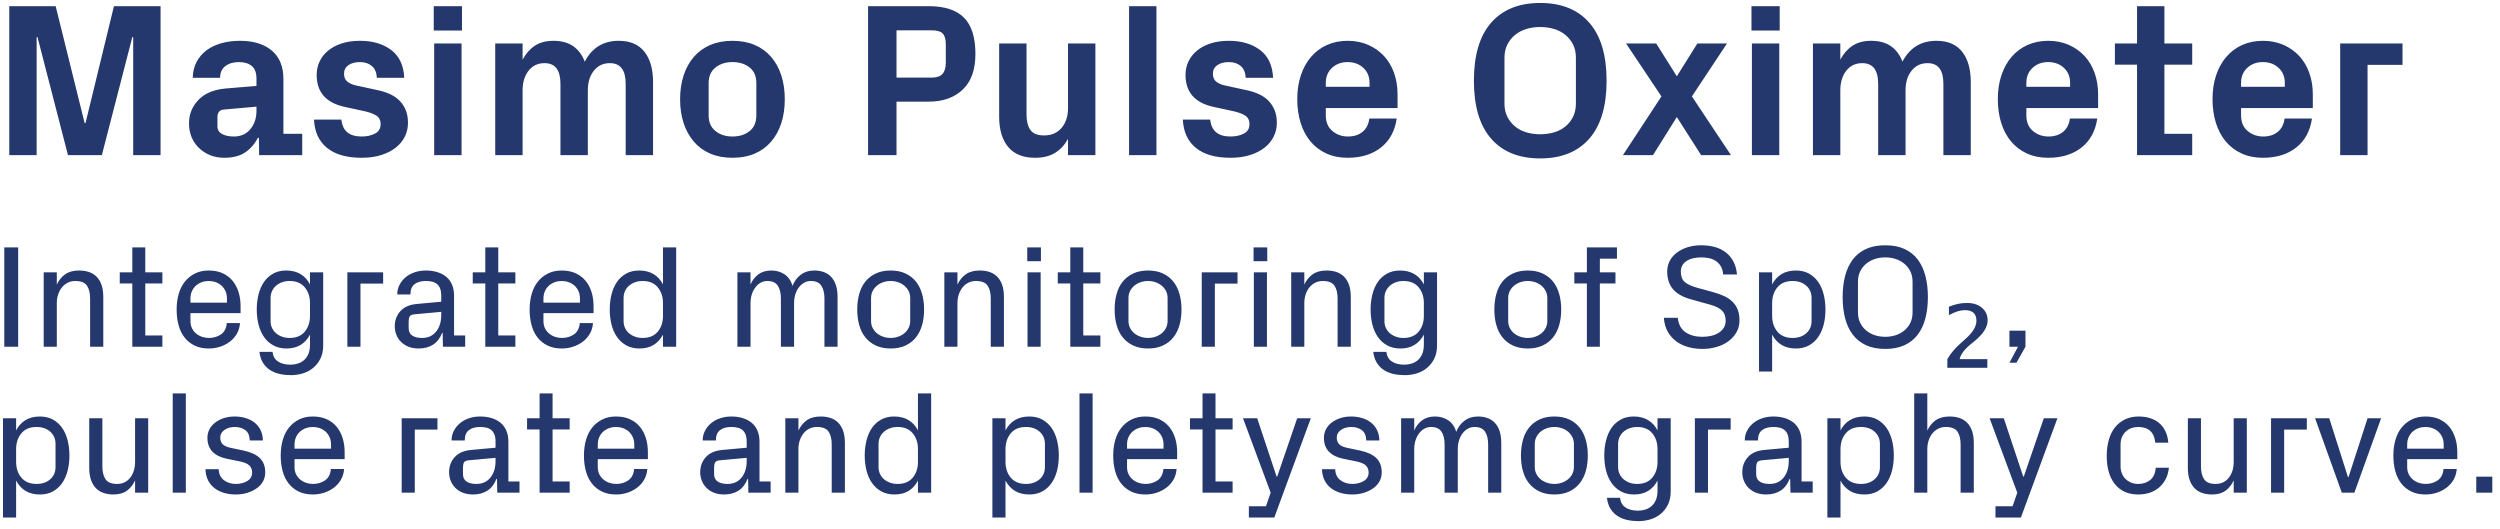 <?xml version="1.0" encoding="UTF-8"?>
<svg xmlns="http://www.w3.org/2000/svg" xmlns:xlink="http://www.w3.org/1999/xlink" width="274px" height="58px" viewBox="0 0 274 58" version="1.1">
  <!-- Generator: Sketch 60.1 (88133) - https://sketch.com -->
  <title>Group</title>
  <desc>Created with Sketch.</desc>
  <g id="Page-1" stroke="none" stroke-width="1" fill="none" fill-rule="evenodd">
    <g id="Desktop-HD-Copy-11" transform="translate(-7, -74)" fill="#25386E" fill-rule="nonzero">
      <g id="Group" transform="translate(7.328, 74.324)">
        <path d="M3.688,16.676 L3.688,3.738 L3.781,3.738 L7.121,16.676 L10.836,16.676 L14.176,3.738 L14.27,3.738 L14.27,16.676 L17.27,16.676 L17.27,0.352 L12.16,0.352 L9.043,13.172 L8.949,13.172 L5.773,0.352 L0.688,0.352 L0.688,16.676 L3.688,16.676 Z M24.254,16.969 C25.199,16.969 25.963,16.771 26.545,16.377 C27.127,15.982 27.594,15.449 27.945,14.777 L27.945,14.777 L28.051,14.777 L28.074,16.676 L32.797,16.676 L32.797,14.344 L30.734,14.344 L30.734,8.344 C30.734,6.969 30.309,5.926 29.457,5.215 C28.605,4.504 27.445,4.148 25.977,4.148 C25.242,4.148 24.562,4.236 23.938,4.412 C23.312,4.588 22.773,4.844 22.32,5.18 C21.867,5.516 21.504,5.936 21.23,6.439 C20.957,6.943 20.812,7.531 20.797,8.203 L20.797,8.203 L23.797,8.203 C23.797,7.641 23.988,7.213 24.371,6.92 C24.754,6.627 25.25,6.48 25.859,6.48 C26.453,6.48 26.922,6.623 27.266,6.908 C27.609,7.193 27.781,7.656 27.781,8.297 L27.781,8.297 L27.781,9.094 L24.395,9.375 C23.098,9.492 22.105,9.91 21.418,10.629 C20.73,11.348 20.387,12.203 20.387,13.195 C20.387,13.758 20.482,14.266 20.674,14.719 C20.865,15.172 21.137,15.566 21.488,15.902 C21.84,16.238 22.248,16.5 22.713,16.688 C23.178,16.875 23.691,16.969 24.254,16.969 Z M25.309,14.637 C24.777,14.637 24.344,14.545 24.008,14.361 C23.672,14.178 23.504,13.902 23.504,13.535 L23.504,13.535 L23.504,12.48 C23.512,11.996 23.738,11.73 24.184,11.684 L24.184,11.684 L27.781,11.367 L27.781,11.848 C27.781,12.621 27.561,13.279 27.119,13.822 C26.678,14.365 26.074,14.637 25.309,14.637 Z M39.301,16.969 C40.113,16.969 40.836,16.867 41.469,16.664 C42.102,16.461 42.633,16.188 43.062,15.844 C43.492,15.5 43.82,15.098 44.047,14.637 C44.273,14.176 44.387,13.68 44.387,13.148 C44.387,12.602 44.303,12.129 44.135,11.73 C43.967,11.332 43.738,10.988 43.449,10.699 C43.16,10.41 42.814,10.174 42.412,9.99 C42.01,9.807 41.586,9.668 41.141,9.574 L41.141,9.574 L38.715,9.047 C38.316,8.961 37.994,8.822 37.748,8.631 C37.502,8.439 37.379,8.145 37.379,7.746 C37.379,7.348 37.541,7.037 37.865,6.814 C38.189,6.592 38.609,6.48 39.125,6.48 C39.656,6.48 40.09,6.623 40.426,6.908 C40.762,7.193 40.945,7.625 40.977,8.203 L40.977,8.203 L43.977,8.203 C43.914,6.844 43.438,5.828 42.547,5.156 C41.656,4.484 40.516,4.148 39.125,4.148 C38.375,4.148 37.707,4.244 37.121,4.436 C36.535,4.627 36.039,4.891 35.633,5.227 C35.227,5.562 34.916,5.957 34.701,6.41 C34.486,6.863 34.379,7.355 34.379,7.887 C34.379,9.777 35.402,10.945 37.449,11.391 L37.449,11.391 L39.559,11.848 C40.105,11.965 40.547,12.123 40.883,12.322 C41.219,12.521 41.387,12.844 41.387,13.289 C41.387,13.758 41.184,14.1 40.777,14.314 C40.371,14.529 39.879,14.637 39.301,14.637 C37.949,14.637 37.211,14.02 37.086,12.785 L37.086,12.785 L34.086,12.785 C34.148,14.129 34.625,15.162 35.516,15.885 C36.406,16.607 37.668,16.969 39.301,16.969 Z M50.305,3.023 L50.305,0.352 L47.211,0.352 L47.211,3.023 L50.305,3.023 Z M50.258,16.676 L50.258,4.441 L47.258,4.441 L47.258,16.676 L50.258,16.676 Z M56.949,16.676 L56.949,9.598 C56.949,8.699 57.168,7.975 57.605,7.424 C58.043,6.873 58.621,6.598 59.34,6.598 L59.34,6.598 L59.363,6.598 C60.52,6.598 61.098,7.355 61.098,8.871 L61.098,8.871 L61.098,16.676 L64.098,16.676 L64.098,9.598 C64.098,8.699 64.318,7.975 64.76,7.424 C65.201,6.873 65.781,6.598 66.5,6.598 L66.5,6.598 L66.523,6.598 C67.672,6.598 68.246,7.355 68.246,8.871 L68.246,8.871 L68.246,16.676 L71.246,16.676 L71.246,8.66 C71.246,7.254 70.932,6.15 70.303,5.35 C69.674,4.549 68.734,4.148 67.484,4.148 C65.797,4.148 64.555,4.91 63.758,6.434 C63.484,5.699 63.064,5.135 62.498,4.74 C61.932,4.346 61.207,4.148 60.324,4.148 C59.512,4.148 58.834,4.328 58.291,4.688 C57.748,5.047 57.301,5.555 56.949,6.211 L56.949,6.211 L56.949,4.441 L53.949,4.441 L53.949,16.676 L56.949,16.676 Z M79.953,16.969 C80.867,16.969 81.68,16.816 82.391,16.512 C83.102,16.207 83.701,15.77 84.189,15.199 C84.678,14.629 85.049,13.953 85.303,13.172 C85.557,12.391 85.684,11.52 85.684,10.559 C85.684,9.598 85.557,8.725 85.303,7.939 C85.049,7.154 84.678,6.479 84.189,5.912 C83.701,5.346 83.102,4.91 82.391,4.605 C81.68,4.301 80.867,4.148 79.953,4.148 C79.039,4.148 78.227,4.301 77.516,4.605 C76.805,4.91 76.205,5.346 75.717,5.912 C75.229,6.479 74.855,7.154 74.598,7.939 C74.34,8.725 74.211,9.598 74.211,10.559 C74.211,11.52 74.34,12.391 74.598,13.172 C74.855,13.953 75.229,14.629 75.717,15.199 C76.205,15.77 76.805,16.207 77.516,16.512 C78.227,16.816 79.039,16.969 79.953,16.969 Z M79.953,14.637 C79.203,14.637 78.58,14.436 78.084,14.033 C77.588,13.631 77.34,13.062 77.34,12.328 L77.34,12.328 L77.34,8.777 C77.34,8.043 77.588,7.477 78.084,7.078 C78.58,6.68 79.203,6.48 79.953,6.48 C80.703,6.48 81.326,6.676 81.822,7.066 C82.318,7.457 82.566,8.027 82.566,8.777 L82.566,8.777 L82.566,12.328 C82.566,13.086 82.318,13.66 81.822,14.051 C81.326,14.441 80.703,14.637 79.953,14.637 Z M97.93,16.676 L97.93,10.816 L101.48,10.816 C103.02,10.816 104.254,10.377 105.184,9.498 C106.113,8.619 106.578,7.316 106.578,5.59 C106.578,3.777 106.16,2.451 105.324,1.611 C104.488,0.771 103.199,0.352 101.457,0.352 L101.457,0.352 L94.812,0.352 L94.812,16.676 L97.93,16.676 Z M101.797,8.18 L97.93,8.18 L97.93,3 L101.797,3 C102.375,3 102.775,3.119 102.998,3.357 C103.221,3.596 103.332,3.988 103.332,4.535 L103.332,4.535 L103.332,6.551 C103.332,7.09 103.213,7.496 102.975,7.77 C102.736,8.043 102.344,8.18 101.797,8.18 L101.797,8.18 Z M113.117,16.969 C113.984,16.969 114.711,16.791 115.297,16.436 C115.883,16.08 116.359,15.566 116.727,14.895 L116.727,14.895 L116.727,16.676 L119.727,16.676 L119.727,4.441 L116.727,4.441 L116.727,11.52 C116.727,12.41 116.492,13.133 116.023,13.688 C115.555,14.242 114.914,14.52 114.102,14.52 C113.383,14.52 112.883,14.318 112.602,13.916 C112.32,13.514 112.18,12.953 112.18,12.234 L112.18,12.234 L112.18,4.441 L109.18,4.441 L109.18,12.457 C109.18,13.879 109.508,14.986 110.164,15.779 C110.82,16.572 111.805,16.969 113.117,16.969 Z M126.418,16.676 L126.418,0.352 L123.418,0.352 L123.418,16.676 L126.418,16.676 Z M134.527,16.969 C135.34,16.969 136.062,16.867 136.695,16.664 C137.328,16.461 137.859,16.188 138.289,15.844 C138.719,15.5 139.047,15.098 139.273,14.637 C139.5,14.176 139.613,13.68 139.613,13.148 C139.613,12.602 139.529,12.129 139.361,11.73 C139.193,11.332 138.965,10.988 138.676,10.699 C138.387,10.41 138.041,10.174 137.639,9.99 C137.236,9.807 136.812,9.668 136.367,9.574 L136.367,9.574 L133.941,9.047 C133.543,8.961 133.221,8.822 132.975,8.631 C132.729,8.439 132.605,8.145 132.605,7.746 C132.605,7.348 132.768,7.037 133.092,6.814 C133.416,6.592 133.836,6.48 134.352,6.48 C134.883,6.48 135.316,6.623 135.652,6.908 C135.988,7.193 136.172,7.625 136.203,8.203 L136.203,8.203 L139.203,8.203 C139.141,6.844 138.664,5.828 137.773,5.156 C136.883,4.484 135.742,4.148 134.352,4.148 C133.602,4.148 132.934,4.244 132.348,4.436 C131.762,4.627 131.266,4.891 130.859,5.227 C130.453,5.562 130.143,5.957 129.928,6.41 C129.713,6.863 129.605,7.355 129.605,7.887 C129.605,9.777 130.629,10.945 132.676,11.391 L132.676,11.391 L134.785,11.848 C135.332,11.965 135.773,12.123 136.109,12.322 C136.445,12.521 136.613,12.844 136.613,13.289 C136.613,13.758 136.41,14.1 136.004,14.314 C135.598,14.529 135.105,14.637 134.527,14.637 C133.176,14.637 132.438,14.02 132.312,12.785 L132.312,12.785 L129.312,12.785 C129.375,14.129 129.852,15.162 130.742,15.885 C131.633,16.607 132.895,16.969 134.527,16.969 Z M147.371,16.969 C148.863,16.969 150.084,16.592 151.033,15.838 C151.982,15.084 152.555,14.027 152.75,12.668 L152.75,12.668 L149.75,12.668 C149.672,13.293 149.426,13.777 149.012,14.121 C148.598,14.465 148.062,14.637 147.406,14.637 C146.75,14.637 146.182,14.436 145.701,14.033 C145.221,13.631 144.98,13.062 144.98,12.328 L144.98,12.328 L144.98,11.52 L152.844,11.52 L152.844,10.008 C152.844,9.172 152.717,8.395 152.463,7.676 C152.209,6.957 151.842,6.338 151.361,5.818 C150.881,5.299 150.303,4.891 149.627,4.594 C148.951,4.297 148.199,4.148 147.371,4.148 C146.543,4.148 145.789,4.301 145.109,4.605 C144.43,4.91 143.85,5.342 143.369,5.9 C142.889,6.459 142.516,7.131 142.25,7.916 C141.984,8.701 141.852,9.574 141.852,10.535 C141.852,11.496 141.977,12.371 142.227,13.16 C142.477,13.949 142.838,14.625 143.311,15.188 C143.783,15.75 144.361,16.188 145.045,16.5 C145.729,16.812 146.504,16.969 147.371,16.969 Z M149.773,9.188 L144.98,9.188 L144.98,8.754 C144.98,8.082 145.207,7.535 145.66,7.113 C146.113,6.691 146.684,6.48 147.371,6.48 C148.066,6.48 148.641,6.691 149.094,7.113 C149.547,7.535 149.773,8.082 149.773,8.754 L149.773,8.754 L149.773,9.188 Z M168.477,17.039 C170.797,17.039 172.59,16.318 173.855,14.877 C175.121,13.436 175.754,11.316 175.754,8.52 C175.754,5.723 175.121,3.604 173.855,2.162 C172.59,0.721 170.797,0 168.477,0 C166.156,0 164.365,0.721 163.104,2.162 C161.842,3.604 161.211,5.723 161.211,8.52 C161.211,11.316 161.842,13.436 163.104,14.877 C164.365,16.318 166.156,17.039 168.477,17.039 Z M168.477,14.391 C167.93,14.391 167.422,14.32 166.953,14.18 C166.484,14.039 166.074,13.824 165.723,13.535 C165.371,13.246 165.09,12.895 164.879,12.48 C164.668,12.066 164.562,11.586 164.562,11.039 L164.562,11.039 L164.562,6 C164.562,5.453 164.668,4.973 164.879,4.559 C165.09,4.145 165.371,3.793 165.723,3.504 C166.074,3.215 166.484,2.998 166.953,2.854 C167.422,2.709 167.93,2.637 168.477,2.637 C169.023,2.637 169.533,2.709 170.006,2.854 C170.479,2.998 170.891,3.215 171.242,3.504 C171.594,3.793 171.873,4.145 172.08,4.559 C172.287,4.973 172.391,5.453 172.391,6 L172.391,6 L172.391,11.039 C172.391,11.578 172.287,12.057 172.08,12.475 C171.873,12.893 171.594,13.246 171.242,13.535 C170.891,13.824 170.479,14.039 170.006,14.18 C169.533,14.32 169.023,14.391 168.477,14.391 Z M180.84,16.676 L183.453,12.504 L186.113,16.676 L189.383,16.676 L185.105,10.242 L188.949,4.441 L185.703,4.441 L183.453,8.039 L181.191,4.441 L177.887,4.441 L181.766,10.242 L177.547,16.676 L180.84,16.676 Z M194.727,3.023 L194.727,0.352 L191.633,0.352 L191.633,3.023 L194.727,3.023 Z M194.68,16.676 L194.68,4.441 L191.68,4.441 L191.68,16.676 L194.68,16.676 Z M201.371,16.676 L201.371,9.598 C201.371,8.699 201.59,7.975 202.027,7.424 C202.465,6.873 203.043,6.598 203.762,6.598 L203.762,6.598 L203.785,6.598 C204.941,6.598 205.52,7.355 205.52,8.871 L205.52,8.871 L205.52,16.676 L208.52,16.676 L208.52,9.598 C208.52,8.699 208.74,7.975 209.182,7.424 C209.623,6.873 210.203,6.598 210.922,6.598 L210.922,6.598 L210.945,6.598 C212.094,6.598 212.668,7.355 212.668,8.871 L212.668,8.871 L212.668,16.676 L215.668,16.676 L215.668,8.66 C215.668,7.254 215.354,6.15 214.725,5.35 C214.096,4.549 213.156,4.148 211.906,4.148 C210.219,4.148 208.977,4.91 208.18,6.434 C207.906,5.699 207.486,5.135 206.92,4.74 C206.354,4.346 205.629,4.148 204.746,4.148 C203.934,4.148 203.256,4.328 202.713,4.688 C202.17,5.047 201.723,5.555 201.371,6.211 L201.371,6.211 L201.371,4.441 L198.371,4.441 L198.371,16.676 L201.371,16.676 Z M224.152,16.969 C225.645,16.969 226.865,16.592 227.814,15.838 C228.764,15.084 229.336,14.027 229.531,12.668 L229.531,12.668 L226.531,12.668 C226.453,13.293 226.207,13.777 225.793,14.121 C225.379,14.465 224.844,14.637 224.188,14.637 C223.531,14.637 222.963,14.436 222.482,14.033 C222.002,13.631 221.762,13.062 221.762,12.328 L221.762,12.328 L221.762,11.52 L229.625,11.52 L229.625,10.008 C229.625,9.172 229.498,8.395 229.244,7.676 C228.99,6.957 228.623,6.338 228.143,5.818 C227.662,5.299 227.084,4.891 226.408,4.594 C225.732,4.297 224.98,4.148 224.152,4.148 C223.324,4.148 222.57,4.301 221.891,4.605 C221.211,4.91 220.631,5.342 220.15,5.9 C219.67,6.459 219.297,7.131 219.031,7.916 C218.766,8.701 218.633,9.574 218.633,10.535 C218.633,11.496 218.758,12.371 219.008,13.16 C219.258,13.949 219.619,14.625 220.092,15.188 C220.564,15.75 221.143,16.188 221.826,16.5 C222.51,16.812 223.285,16.969 224.152,16.969 Z M226.555,9.188 L221.762,9.188 L221.762,8.754 C221.762,8.082 221.988,7.535 222.441,7.113 C222.895,6.691 223.465,6.48 224.152,6.48 C224.848,6.48 225.422,6.691 225.875,7.113 C226.328,7.535 226.555,8.082 226.555,8.754 L226.555,8.754 L226.555,9.188 Z M239.938,16.676 L239.938,14.344 L236.891,14.344 L236.891,6.762 L239.938,6.762 L239.938,4.441 L236.891,4.441 L236.891,0.352 L233.891,0.352 L233.891,4.441 L231.465,4.441 L231.465,6.762 L233.891,6.762 L233.891,16.676 L239.938,16.676 Z M247.684,16.969 C249.176,16.969 250.396,16.592 251.346,15.838 C252.295,15.084 252.867,14.027 253.062,12.668 L253.062,12.668 L250.062,12.668 C249.984,13.293 249.738,13.777 249.324,14.121 C248.91,14.465 248.375,14.637 247.719,14.637 C247.062,14.637 246.494,14.436 246.014,14.033 C245.533,13.631 245.293,13.062 245.293,12.328 L245.293,12.328 L245.293,11.52 L253.156,11.52 L253.156,10.008 C253.156,9.172 253.029,8.395 252.775,7.676 C252.521,6.957 252.154,6.338 251.674,5.818 C251.193,5.299 250.615,4.891 249.939,4.594 C249.264,4.297 248.512,4.148 247.684,4.148 C246.855,4.148 246.102,4.301 245.422,4.605 C244.742,4.91 244.162,5.342 243.682,5.9 C243.201,6.459 242.828,7.131 242.562,7.916 C242.297,8.701 242.164,9.574 242.164,10.535 C242.164,11.496 242.289,12.371 242.539,13.16 C242.789,13.949 243.15,14.625 243.623,15.188 C244.096,15.75 244.674,16.188 245.357,16.5 C246.041,16.812 246.816,16.969 247.684,16.969 Z M250.086,9.188 L245.293,9.188 L245.293,8.754 C245.293,8.082 245.52,7.535 245.973,7.113 C246.426,6.691 246.996,6.48 247.684,6.48 C248.379,6.48 248.953,6.691 249.406,7.113 C249.859,7.535 250.086,8.082 250.086,8.754 L250.086,8.754 L250.086,9.188 Z M259.156,16.676 L259.156,6.785 L262.988,6.785 L262.988,4.441 L256.156,4.441 L256.156,16.676 L259.156,16.676 Z" id="MasimoPulseOximeter"></path>
        <path d="M1.664,37.676 L1.664,26.793 L0.141,26.793 L0.141,37.676 L1.664,37.676 Z M5.898,37.676 L5.898,32.91 C5.898,32.556 5.949,32.229 6.051,31.93 C6.152,31.63 6.294,31.371 6.477,31.152 C6.659,30.934 6.872,30.766 7.117,30.648 C7.362,30.531 7.633,30.473 7.93,30.473 C8.549,30.473 8.974,30.643 9.203,30.984 C9.432,31.326 9.547,31.796 9.547,32.395 L9.547,32.395 L9.547,37.676 L10.992,37.676 L10.992,32.238 C10.992,31.712 10.927,31.266 10.797,30.898 C10.667,30.531 10.484,30.23 10.25,29.996 C10.016,29.762 9.737,29.591 9.414,29.484 C9.091,29.378 8.732,29.324 8.336,29.324 C7.716,29.324 7.211,29.461 6.82,29.734 C6.43,30.008 6.122,30.384 5.898,30.863 L5.898,30.863 L5.898,29.52 L4.461,29.52 L4.461,37.676 L5.898,37.676 Z M17.469,37.676 L17.469,36.441 L15.594,36.441 L15.594,30.746 L17.469,30.746 L17.469,29.52 L15.594,29.52 L15.594,26.793 L14.172,26.793 L14.172,29.52 L12.797,29.52 L12.797,30.746 L14.172,30.746 L14.172,37.676 L17.469,37.676 Z M22.547,37.871 C22.984,37.871 23.401,37.806 23.797,37.676 C24.193,37.546 24.548,37.361 24.863,37.121 C25.178,36.882 25.435,36.591 25.633,36.25 C25.831,35.909 25.945,35.52 25.977,35.082 L25.977,35.082 L24.531,35.082 C24.479,35.65 24.266,36.064 23.891,36.324 C23.516,36.585 23.073,36.715 22.562,36.715 C22.307,36.715 22.06,36.674 21.82,36.594 C21.581,36.513 21.365,36.393 21.172,36.234 C20.979,36.076 20.827,35.882 20.715,35.652 C20.603,35.423 20.547,35.16 20.547,34.863 L20.547,34.863 L20.547,33.996 L26.039,33.996 L26.039,33.23 C26.039,32.684 25.966,32.173 25.82,31.699 C25.674,31.225 25.458,30.812 25.172,30.461 C24.885,30.109 24.523,29.832 24.086,29.629 C23.648,29.426 23.135,29.324 22.547,29.324 C21.984,29.324 21.487,29.431 21.055,29.645 C20.622,29.858 20.254,30.151 19.949,30.523 C19.645,30.896 19.415,31.346 19.262,31.875 C19.108,32.404 19.031,32.978 19.031,33.598 C19.031,34.228 19.103,34.803 19.246,35.324 C19.389,35.845 19.608,36.293 19.902,36.668 C20.197,37.043 20.564,37.337 21.004,37.551 C21.444,37.764 21.958,37.871 22.547,37.871 Z M24.547,32.848 L20.547,32.848 L20.547,32.395 C20.547,32.098 20.6,31.829 20.707,31.59 C20.814,31.35 20.961,31.147 21.148,30.98 C21.336,30.814 21.549,30.688 21.789,30.602 C22.029,30.516 22.281,30.473 22.547,30.473 C22.812,30.473 23.066,30.516 23.309,30.602 C23.551,30.688 23.764,30.814 23.949,30.98 C24.134,31.147 24.28,31.35 24.387,31.59 C24.493,31.829 24.547,32.098 24.547,32.395 L24.547,32.395 L24.547,32.848 Z M31.57,40.793 C32.008,40.793 32.438,40.729 32.859,40.602 C33.281,40.474 33.658,40.275 33.988,40.004 C34.319,39.733 34.586,39.393 34.789,38.984 C34.992,38.576 35.094,38.087 35.094,37.52 L35.094,37.52 L35.094,29.52 L33.648,29.52 L33.648,30.848 C33.393,30.353 33.047,29.975 32.609,29.715 C32.172,29.454 31.648,29.324 31.039,29.324 C30.497,29.324 30.023,29.436 29.617,29.66 C29.211,29.884 28.875,30.188 28.609,30.57 C28.344,30.953 28.145,31.406 28.012,31.93 C27.879,32.453 27.812,33.009 27.812,33.598 C27.812,34.191 27.879,34.747 28.012,35.266 C28.145,35.784 28.346,36.236 28.617,36.621 C28.888,37.007 29.228,37.311 29.637,37.535 C30.046,37.759 30.526,37.871 31.078,37.871 C31.682,37.871 32.198,37.74 32.625,37.477 C33.052,37.214 33.393,36.837 33.648,36.348 L33.648,36.348 L33.648,37.449 C33.648,37.845 33.59,38.182 33.473,38.461 C33.355,38.74 33.198,38.966 33,39.141 C32.802,39.315 32.573,39.443 32.312,39.523 C32.052,39.604 31.784,39.645 31.508,39.645 C30.94,39.645 30.483,39.527 30.137,39.293 C29.79,39.059 29.591,38.707 29.539,38.238 L29.539,38.238 L28.102,38.238 C28.164,38.728 28.299,39.135 28.508,39.461 C28.716,39.786 28.978,40.048 29.293,40.246 C29.608,40.444 29.96,40.585 30.348,40.668 C30.736,40.751 31.143,40.793 31.57,40.793 Z M31.414,36.715 C31.112,36.715 30.836,36.669 30.586,36.578 C30.336,36.487 30.117,36.362 29.93,36.203 C29.742,36.044 29.595,35.85 29.488,35.621 C29.382,35.392 29.328,35.139 29.328,34.863 L29.328,34.863 L29.328,32.332 C29.328,32.056 29.382,31.803 29.488,31.574 C29.595,31.345 29.742,31.15 29.93,30.988 C30.117,30.827 30.337,30.701 30.59,30.609 C30.842,30.518 31.117,30.473 31.414,30.473 C32.138,30.473 32.691,30.703 33.074,31.164 C33.457,31.625 33.648,32.207 33.648,32.91 L33.648,32.91 L33.648,34.285 C33.648,34.988 33.457,35.569 33.074,36.027 C32.691,36.486 32.138,36.715 31.414,36.715 Z M39.18,37.676 L39.18,30.762 L41.664,30.762 L41.664,29.52 L37.742,29.52 L37.742,37.676 L39.18,37.676 Z M45.562,37.871 C46.172,37.871 46.695,37.732 47.133,37.453 C47.57,37.174 47.901,36.746 48.125,36.168 L48.125,36.168 L48.188,36.168 L48.219,37.676 L50.656,37.676 L50.656,36.441 L49.438,36.441 L49.438,32.105 C49.438,31.626 49.361,31.211 49.207,30.859 C49.053,30.508 48.837,30.22 48.559,29.996 C48.28,29.772 47.952,29.604 47.574,29.492 C47.197,29.38 46.789,29.324 46.352,29.324 C45.914,29.324 45.505,29.388 45.125,29.516 C44.745,29.643 44.414,29.824 44.133,30.059 C43.852,30.293 43.628,30.57 43.461,30.891 C43.294,31.211 43.211,31.564 43.211,31.949 L43.211,31.949 L44.656,31.949 C44.656,31.423 44.809,31.046 45.113,30.816 C45.418,30.587 45.826,30.473 46.336,30.473 C46.591,30.473 46.823,30.497 47.031,30.547 C47.24,30.596 47.418,30.682 47.566,30.805 C47.715,30.927 47.829,31.092 47.91,31.301 C47.991,31.509 48.031,31.772 48.031,32.09 L48.031,32.09 L48.031,32.746 L45.375,32.988 C44.562,33.061 43.953,33.327 43.547,33.785 C43.141,34.243 42.938,34.793 42.938,35.434 C42.938,35.757 42.996,36.066 43.113,36.363 C43.23,36.66 43.396,36.915 43.609,37.129 C43.849,37.374 44.133,37.559 44.461,37.684 C44.789,37.809 45.156,37.871 45.562,37.871 Z M45.93,36.715 C45.471,36.715 45.112,36.628 44.852,36.453 C44.591,36.279 44.461,36.004 44.461,35.629 L44.461,35.629 L44.461,34.91 C44.461,34.676 44.499,34.491 44.574,34.355 C44.65,34.22 44.836,34.142 45.133,34.121 L45.133,34.121 L48.031,33.855 L48.031,34.223 C48.031,34.957 47.844,35.556 47.469,36.02 C47.094,36.483 46.581,36.715 45.93,36.715 Z M56.156,37.676 L56.156,36.441 L54.281,36.441 L54.281,30.746 L56.156,30.746 L56.156,29.52 L54.281,29.52 L54.281,26.793 L52.859,26.793 L52.859,29.52 L51.484,29.52 L51.484,30.746 L52.859,30.746 L52.859,37.676 L56.156,37.676 Z M61.234,37.871 C61.672,37.871 62.089,37.806 62.484,37.676 C62.88,37.546 63.236,37.361 63.551,37.121 C63.866,36.882 64.122,36.591 64.32,36.25 C64.518,35.909 64.633,35.52 64.664,35.082 L64.664,35.082 L63.219,35.082 C63.167,35.65 62.953,36.064 62.578,36.324 C62.203,36.585 61.76,36.715 61.25,36.715 C60.995,36.715 60.747,36.674 60.508,36.594 C60.268,36.513 60.052,36.393 59.859,36.234 C59.667,36.076 59.514,35.882 59.402,35.652 C59.29,35.423 59.234,35.16 59.234,34.863 L59.234,34.863 L59.234,33.996 L64.727,33.996 L64.727,33.23 C64.727,32.684 64.654,32.173 64.508,31.699 C64.362,31.225 64.146,30.812 63.859,30.461 C63.573,30.109 63.211,29.832 62.773,29.629 C62.336,29.426 61.823,29.324 61.234,29.324 C60.672,29.324 60.174,29.431 59.742,29.645 C59.31,29.858 58.941,30.151 58.637,30.523 C58.332,30.896 58.103,31.346 57.949,31.875 C57.796,32.404 57.719,32.978 57.719,33.598 C57.719,34.228 57.79,34.803 57.934,35.324 C58.077,35.845 58.296,36.293 58.59,36.668 C58.884,37.043 59.251,37.337 59.691,37.551 C60.132,37.764 60.646,37.871 61.234,37.871 Z M63.234,32.848 L59.234,32.848 L59.234,32.395 C59.234,32.098 59.288,31.829 59.395,31.59 C59.501,31.35 59.648,31.147 59.836,30.98 C60.023,30.814 60.237,30.688 60.477,30.602 C60.716,30.516 60.969,30.473 61.234,30.473 C61.5,30.473 61.754,30.516 61.996,30.602 C62.238,30.688 62.452,30.814 62.637,30.98 C62.822,31.147 62.967,31.35 63.074,31.59 C63.181,31.829 63.234,32.098 63.234,32.395 L63.234,32.395 L63.234,32.848 Z M69.766,37.871 C70.37,37.871 70.885,37.74 71.312,37.477 C71.74,37.214 72.081,36.837 72.336,36.348 L72.336,36.348 L72.336,37.676 L73.781,37.676 L73.781,26.793 L72.336,26.793 L72.336,30.848 C72.081,30.353 71.734,29.975 71.297,29.715 C70.859,29.454 70.336,29.324 69.727,29.324 C69.185,29.324 68.711,29.436 68.305,29.66 C67.898,29.884 67.562,30.188 67.297,30.57 C67.031,30.953 66.832,31.406 66.699,31.93 C66.566,32.453 66.5,33.009 66.5,33.598 C66.5,34.191 66.566,34.747 66.699,35.266 C66.832,35.784 67.034,36.236 67.305,36.621 C67.576,37.007 67.915,37.311 68.324,37.535 C68.733,37.759 69.214,37.871 69.766,37.871 Z M70.102,36.715 C69.799,36.715 69.523,36.669 69.273,36.578 C69.023,36.487 68.805,36.362 68.617,36.203 C68.43,36.044 68.283,35.85 68.176,35.621 C68.069,35.392 68.016,35.139 68.016,34.863 L68.016,34.863 L68.016,32.332 C68.016,32.056 68.069,31.803 68.176,31.574 C68.283,31.345 68.43,31.15 68.617,30.988 C68.805,30.827 69.025,30.701 69.277,30.609 C69.53,30.518 69.805,30.473 70.102,30.473 C70.826,30.473 71.379,30.703 71.762,31.164 C72.145,31.625 72.336,32.207 72.336,32.91 L72.336,32.91 L72.336,34.285 C72.336,34.988 72.145,35.569 71.762,36.027 C71.379,36.486 70.826,36.715 70.102,36.715 Z M81.93,37.676 L81.93,32.91 C81.93,32.556 81.978,32.229 82.074,31.93 C82.171,31.63 82.305,31.371 82.477,31.152 C82.648,30.934 82.844,30.766 83.062,30.648 C83.281,30.531 83.518,30.473 83.773,30.473 C84.305,30.473 84.685,30.643 84.914,30.984 C85.143,31.326 85.258,31.796 85.258,32.395 L85.258,32.395 L85.258,37.676 L86.703,37.676 L86.703,32.91 C86.703,32.556 86.75,32.229 86.844,31.93 C86.938,31.63 87.07,31.371 87.242,31.152 C87.414,30.934 87.609,30.766 87.828,30.648 C88.047,30.531 88.284,30.473 88.539,30.473 C89.076,30.473 89.458,30.643 89.688,30.984 C89.917,31.326 90.031,31.796 90.031,32.395 L90.031,32.395 L90.031,37.676 L91.469,37.676 L91.469,32.238 C91.469,31.712 91.405,31.266 91.277,30.898 C91.15,30.531 90.971,30.23 90.742,29.996 C90.513,29.762 90.243,29.591 89.934,29.484 C89.624,29.378 89.292,29.324 88.938,29.324 C88.333,29.324 87.826,29.484 87.414,29.805 C87.003,30.125 86.711,30.525 86.539,31.004 C86.357,30.426 86.057,30.001 85.641,29.73 C85.224,29.46 84.745,29.324 84.203,29.324 C83.63,29.324 83.154,29.469 82.773,29.758 C82.393,30.047 82.112,30.415 81.93,30.863 L81.93,30.863 L81.93,29.52 L80.492,29.52 L80.492,37.676 L81.93,37.676 Z M97.289,37.871 C97.904,37.871 98.441,37.764 98.902,37.551 C99.363,37.337 99.745,37.043 100.047,36.668 C100.349,36.293 100.576,35.845 100.727,35.324 C100.878,34.803 100.953,34.228 100.953,33.598 C100.953,32.978 100.878,32.404 100.727,31.875 C100.576,31.346 100.349,30.896 100.047,30.523 C99.745,30.151 99.365,29.858 98.906,29.645 C98.448,29.431 97.909,29.324 97.289,29.324 C96.669,29.324 96.13,29.431 95.672,29.645 C95.214,29.858 94.832,30.151 94.527,30.523 C94.223,30.896 93.996,31.346 93.848,31.875 C93.699,32.404 93.625,32.978 93.625,33.598 C93.625,34.228 93.699,34.803 93.848,35.324 C93.996,35.845 94.223,36.293 94.527,36.668 C94.832,37.043 95.214,37.337 95.672,37.551 C96.13,37.764 96.669,37.871 97.289,37.871 Z M97.289,36.715 C96.997,36.715 96.721,36.669 96.461,36.578 C96.201,36.487 95.974,36.362 95.781,36.203 C95.589,36.044 95.434,35.85 95.316,35.621 C95.199,35.392 95.141,35.139 95.141,34.863 L95.141,34.863 L95.141,32.332 C95.141,32.056 95.199,31.803 95.316,31.574 C95.434,31.345 95.589,31.15 95.781,30.988 C95.974,30.827 96.202,30.701 96.465,30.609 C96.728,30.518 97.003,30.473 97.289,30.473 C97.576,30.473 97.849,30.518 98.109,30.609 C98.37,30.701 98.596,30.827 98.789,30.988 C98.982,31.15 99.137,31.345 99.254,31.574 C99.371,31.803 99.43,32.056 99.43,32.332 L99.43,32.332 L99.43,34.863 C99.43,35.139 99.371,35.392 99.254,35.621 C99.137,35.85 98.982,36.044 98.789,36.203 C98.596,36.362 98.37,36.487 98.109,36.578 C97.849,36.669 97.576,36.715 97.289,36.715 Z M104.609,37.676 L104.609,32.91 C104.609,32.556 104.66,32.229 104.762,31.93 C104.863,31.63 105.005,31.371 105.188,31.152 C105.37,30.934 105.583,30.766 105.828,30.648 C106.073,30.531 106.344,30.473 106.641,30.473 C107.26,30.473 107.685,30.643 107.914,30.984 C108.143,31.326 108.258,31.796 108.258,32.395 L108.258,32.395 L108.258,37.676 L109.703,37.676 L109.703,32.238 C109.703,31.712 109.638,31.266 109.508,30.898 C109.378,30.531 109.195,30.23 108.961,29.996 C108.727,29.762 108.448,29.591 108.125,29.484 C107.802,29.378 107.443,29.324 107.047,29.324 C106.427,29.324 105.922,29.461 105.531,29.734 C105.141,30.008 104.833,30.384 104.609,30.863 L104.609,30.863 L104.609,29.52 L103.172,29.52 L103.172,37.676 L104.609,37.676 Z M113.758,28.301 L113.758,26.793 L112.258,26.793 L112.258,28.301 L113.758,28.301 Z M113.727,37.676 L113.727,29.52 L112.289,29.52 L112.289,37.676 L113.727,37.676 Z M120.273,37.676 L120.273,36.441 L118.398,36.441 L118.398,30.746 L120.273,30.746 L120.273,29.52 L118.398,29.52 L118.398,26.793 L116.977,26.793 L116.977,29.52 L115.602,29.52 L115.602,30.746 L116.977,30.746 L116.977,37.676 L120.273,37.676 Z M125.5,37.871 C126.115,37.871 126.652,37.764 127.113,37.551 C127.574,37.337 127.956,37.043 128.258,36.668 C128.56,36.293 128.786,35.845 128.938,35.324 C129.089,34.803 129.164,34.228 129.164,33.598 C129.164,32.978 129.089,32.404 128.938,31.875 C128.786,31.346 128.56,30.896 128.258,30.523 C127.956,30.151 127.576,29.858 127.117,29.645 C126.659,29.431 126.12,29.324 125.5,29.324 C124.88,29.324 124.341,29.431 123.883,29.645 C123.424,29.858 123.043,30.151 122.738,30.523 C122.434,30.896 122.207,31.346 122.059,31.875 C121.91,32.404 121.836,32.978 121.836,33.598 C121.836,34.228 121.91,34.803 122.059,35.324 C122.207,35.845 122.434,36.293 122.738,36.668 C123.043,37.043 123.424,37.337 123.883,37.551 C124.341,37.764 124.88,37.871 125.5,37.871 Z M125.5,36.715 C125.208,36.715 124.932,36.669 124.672,36.578 C124.411,36.487 124.185,36.362 123.992,36.203 C123.799,36.044 123.645,35.85 123.527,35.621 C123.41,35.392 123.352,35.139 123.352,34.863 L123.352,34.863 L123.352,32.332 C123.352,32.056 123.41,31.803 123.527,31.574 C123.645,31.345 123.799,31.15 123.992,30.988 C124.185,30.827 124.413,30.701 124.676,30.609 C124.939,30.518 125.214,30.473 125.5,30.473 C125.786,30.473 126.06,30.518 126.32,30.609 C126.581,30.701 126.807,30.827 127,30.988 C127.193,31.15 127.348,31.345 127.465,31.574 C127.582,31.803 127.641,32.056 127.641,32.332 L127.641,32.332 L127.641,34.863 C127.641,35.139 127.582,35.392 127.465,35.621 C127.348,35.85 127.193,36.044 127,36.203 C126.807,36.362 126.581,36.487 126.32,36.578 C126.06,36.669 125.786,36.715 125.5,36.715 Z M132.82,37.676 L132.82,30.762 L135.305,30.762 L135.305,29.52 L131.383,29.52 L131.383,37.676 L132.82,37.676 Z M138.562,28.301 L138.562,26.793 L137.062,26.793 L137.062,28.301 L138.562,28.301 Z M138.531,37.676 L138.531,29.52 L137.094,29.52 L137.094,37.676 L138.531,37.676 Z M142.625,37.676 L142.625,32.91 C142.625,32.556 142.676,32.229 142.777,31.93 C142.879,31.63 143.021,31.371 143.203,31.152 C143.385,30.934 143.599,30.766 143.844,30.648 C144.089,30.531 144.359,30.473 144.656,30.473 C145.276,30.473 145.701,30.643 145.93,30.984 C146.159,31.326 146.273,31.796 146.273,32.395 L146.273,32.395 L146.273,37.676 L147.719,37.676 L147.719,32.238 C147.719,31.712 147.654,31.266 147.523,30.898 C147.393,30.531 147.211,30.23 146.977,29.996 C146.742,29.762 146.464,29.591 146.141,29.484 C145.818,29.378 145.458,29.324 145.062,29.324 C144.443,29.324 143.938,29.461 143.547,29.734 C143.156,30.008 142.849,30.384 142.625,30.863 L142.625,30.863 L142.625,29.52 L141.188,29.52 L141.188,37.676 L142.625,37.676 Z M153.648,40.793 C154.086,40.793 154.516,40.729 154.938,40.602 C155.359,40.474 155.736,40.275 156.066,40.004 C156.397,39.733 156.664,39.393 156.867,38.984 C157.07,38.576 157.172,38.087 157.172,37.52 L157.172,37.52 L157.172,29.52 L155.727,29.52 L155.727,30.848 C155.471,30.353 155.125,29.975 154.688,29.715 C154.25,29.454 153.727,29.324 153.117,29.324 C152.576,29.324 152.102,29.436 151.695,29.66 C151.289,29.884 150.953,30.188 150.688,30.57 C150.422,30.953 150.223,31.406 150.09,31.93 C149.957,32.453 149.891,33.009 149.891,33.598 C149.891,34.191 149.957,34.747 150.09,35.266 C150.223,35.784 150.424,36.236 150.695,36.621 C150.966,37.007 151.306,37.311 151.715,37.535 C152.124,37.759 152.604,37.871 153.156,37.871 C153.76,37.871 154.276,37.74 154.703,37.477 C155.13,37.214 155.471,36.837 155.727,36.348 L155.727,36.348 L155.727,37.449 C155.727,37.845 155.668,38.182 155.551,38.461 C155.434,38.74 155.276,38.966 155.078,39.141 C154.88,39.315 154.651,39.443 154.391,39.523 C154.13,39.604 153.862,39.645 153.586,39.645 C153.018,39.645 152.561,39.527 152.215,39.293 C151.868,39.059 151.669,38.707 151.617,38.238 L151.617,38.238 L150.18,38.238 C150.242,38.728 150.378,39.135 150.586,39.461 C150.794,39.786 151.056,40.048 151.371,40.246 C151.686,40.444 152.038,40.585 152.426,40.668 C152.814,40.751 153.221,40.793 153.648,40.793 Z M153.492,36.715 C153.19,36.715 152.914,36.669 152.664,36.578 C152.414,36.487 152.195,36.362 152.008,36.203 C151.82,36.044 151.673,35.85 151.566,35.621 C151.46,35.392 151.406,35.139 151.406,34.863 L151.406,34.863 L151.406,32.332 C151.406,32.056 151.46,31.803 151.566,31.574 C151.673,31.345 151.82,31.15 152.008,30.988 C152.195,30.827 152.415,30.701 152.668,30.609 C152.921,30.518 153.195,30.473 153.492,30.473 C154.216,30.473 154.77,30.703 155.152,31.164 C155.535,31.625 155.727,32.207 155.727,32.91 L155.727,32.91 L155.727,34.285 C155.727,34.988 155.535,35.569 155.152,36.027 C154.77,36.486 154.216,36.715 153.492,36.715 Z M167.117,37.871 C167.732,37.871 168.27,37.764 168.73,37.551 C169.191,37.337 169.573,37.043 169.875,36.668 C170.177,36.293 170.404,35.845 170.555,35.324 C170.706,34.803 170.781,34.228 170.781,33.598 C170.781,32.978 170.706,32.404 170.555,31.875 C170.404,31.346 170.177,30.896 169.875,30.523 C169.573,30.151 169.193,29.858 168.734,29.645 C168.276,29.431 167.737,29.324 167.117,29.324 C166.497,29.324 165.958,29.431 165.5,29.645 C165.042,29.858 164.66,30.151 164.355,30.523 C164.051,30.896 163.824,31.346 163.676,31.875 C163.527,32.404 163.453,32.978 163.453,33.598 C163.453,34.228 163.527,34.803 163.676,35.324 C163.824,35.845 164.051,36.293 164.355,36.668 C164.66,37.043 165.042,37.337 165.5,37.551 C165.958,37.764 166.497,37.871 167.117,37.871 Z M167.117,36.715 C166.826,36.715 166.549,36.669 166.289,36.578 C166.029,36.487 165.802,36.362 165.609,36.203 C165.417,36.044 165.262,35.85 165.145,35.621 C165.027,35.392 164.969,35.139 164.969,34.863 L164.969,34.863 L164.969,32.332 C164.969,32.056 165.027,31.803 165.145,31.574 C165.262,31.345 165.417,31.15 165.609,30.988 C165.802,30.827 166.03,30.701 166.293,30.609 C166.556,30.518 166.831,30.473 167.117,30.473 C167.404,30.473 167.677,30.518 167.938,30.609 C168.198,30.701 168.424,30.827 168.617,30.988 C168.81,31.15 168.965,31.345 169.082,31.574 C169.199,31.803 169.258,32.056 169.258,32.332 L169.258,32.332 L169.258,34.863 C169.258,35.139 169.199,35.392 169.082,35.621 C168.965,35.85 168.81,36.044 168.617,36.203 C168.424,36.362 168.198,36.487 167.938,36.578 C167.677,36.669 167.404,36.715 167.117,36.715 Z M175.016,37.676 L175.016,30.746 L176.727,30.746 L176.727,29.52 L175.016,29.52 L175.016,28.027 L176.891,28.027 L176.891,26.793 L173.594,26.793 L173.594,29.52 L172.219,29.52 L172.219,30.746 L173.594,30.746 L173.594,37.676 L175.016,37.676 Z M186.273,37.918 C186.815,37.918 187.332,37.845 187.824,37.699 C188.316,37.553 188.746,37.345 189.113,37.074 C189.48,36.803 189.773,36.475 189.992,36.09 C190.211,35.704 190.32,35.272 190.32,34.793 C190.32,34.345 190.257,33.956 190.129,33.625 C190.001,33.294 189.812,33.004 189.562,32.754 C189.312,32.504 189.003,32.294 188.633,32.125 C188.263,31.956 187.844,31.806 187.375,31.676 L187.375,31.676 L185.633,31.199 C185.023,31.027 184.581,30.818 184.305,30.57 C184.029,30.323 183.891,29.944 183.891,29.434 C183.891,28.954 184.091,28.577 184.492,28.301 C184.893,28.025 185.44,27.887 186.133,27.887 C186.43,27.887 186.714,27.915 186.984,27.973 C187.255,28.03 187.5,28.13 187.719,28.273 C187.938,28.417 188.12,28.608 188.266,28.848 C188.411,29.087 188.5,29.389 188.531,29.754 L188.531,29.754 L190.047,29.754 C189.995,29.202 189.859,28.723 189.641,28.316 C189.422,27.91 189.139,27.577 188.793,27.316 C188.447,27.056 188.047,26.865 187.594,26.742 C187.141,26.62 186.654,26.559 186.133,26.559 C185.565,26.559 185.055,26.633 184.602,26.781 C184.148,26.93 183.757,27.132 183.426,27.387 C183.095,27.642 182.841,27.945 182.664,28.297 C182.487,28.648 182.398,29.027 182.398,29.434 C182.398,30.236 182.612,30.884 183.039,31.379 C183.466,31.874 184.128,32.243 185.023,32.488 L185.023,32.488 L187.156,33.082 C187.729,33.243 188.147,33.457 188.41,33.723 C188.673,33.988 188.805,34.355 188.805,34.824 C188.805,35.116 188.737,35.371 188.602,35.59 C188.466,35.809 188.284,35.992 188.055,36.141 C187.826,36.289 187.557,36.401 187.25,36.477 C186.943,36.552 186.607,36.59 186.242,36.59 C185.518,36.59 184.91,36.426 184.418,36.098 C183.926,35.77 183.638,35.238 183.555,34.504 L183.555,34.504 L182.031,34.504 C182.073,35.103 182.217,35.616 182.465,36.043 C182.712,36.47 183.027,36.823 183.41,37.102 C183.793,37.38 184.23,37.586 184.723,37.719 C185.215,37.852 185.732,37.918 186.273,37.918 Z M193.898,40.395 L193.898,36.348 C194.154,36.837 194.497,37.214 194.93,37.477 C195.362,37.74 195.888,37.871 196.508,37.871 C197.055,37.871 197.53,37.759 197.934,37.535 C198.337,37.311 198.673,37.007 198.941,36.621 C199.21,36.236 199.41,35.785 199.543,35.27 C199.676,34.754 199.742,34.197 199.742,33.598 C199.742,33.009 199.676,32.453 199.543,31.93 C199.41,31.406 199.21,30.953 198.941,30.57 C198.673,30.188 198.336,29.884 197.93,29.66 C197.523,29.436 197.049,29.324 196.508,29.324 C195.888,29.324 195.362,29.456 194.93,29.719 C194.497,29.982 194.154,30.358 193.898,30.848 L193.898,30.848 L193.898,29.52 L192.461,29.52 L192.461,40.395 L193.898,40.395 Z M196.141,36.715 C195.417,36.715 194.862,36.486 194.477,36.027 C194.091,35.569 193.898,34.988 193.898,34.285 L193.898,34.285 L193.898,32.91 C193.898,32.207 194.091,31.625 194.477,31.164 C194.862,30.703 195.417,30.473 196.141,30.473 C196.75,30.473 197.249,30.645 197.637,30.988 C198.025,31.332 198.219,31.78 198.219,32.332 L198.219,32.332 L198.219,34.863 C198.219,35.415 198.025,35.862 197.637,36.203 C197.249,36.544 196.75,36.715 196.141,36.715 Z M206.297,37.918 C207.12,37.918 207.824,37.781 208.41,37.508 C208.996,37.234 209.478,36.85 209.855,36.355 C210.233,35.861 210.513,35.264 210.695,34.566 C210.878,33.868 210.969,33.092 210.969,32.238 C210.969,31.384 210.878,30.608 210.695,29.91 C210.513,29.212 210.233,28.615 209.855,28.117 C209.478,27.62 208.996,27.236 208.41,26.965 C207.824,26.694 207.12,26.559 206.297,26.559 C205.474,26.559 204.77,26.694 204.184,26.965 C203.598,27.236 203.116,27.62 202.738,28.117 C202.361,28.615 202.081,29.212 201.898,29.91 C201.716,30.608 201.625,31.384 201.625,32.238 C201.625,33.092 201.716,33.868 201.898,34.566 C202.081,35.264 202.361,35.861 202.738,36.355 C203.116,36.85 203.598,37.234 204.184,37.508 C204.77,37.781 205.474,37.918 206.297,37.918 Z M206.297,36.59 C205.88,36.59 205.491,36.529 205.129,36.406 C204.767,36.284 204.449,36.105 204.176,35.871 C203.902,35.637 203.689,35.357 203.535,35.031 C203.382,34.706 203.305,34.335 203.305,33.918 L203.305,33.918 L203.305,30.559 C203.305,30.142 203.382,29.771 203.535,29.445 C203.689,29.12 203.902,28.84 204.176,28.605 C204.449,28.371 204.767,28.193 205.129,28.07 C205.491,27.948 205.88,27.887 206.297,27.887 C206.714,27.887 207.103,27.948 207.465,28.07 C207.827,28.193 208.145,28.371 208.418,28.605 C208.691,28.84 208.905,29.12 209.059,29.445 C209.212,29.771 209.289,30.142 209.289,30.559 L209.289,30.559 L209.289,33.918 C209.289,34.335 209.212,34.706 209.059,35.031 C208.905,35.357 208.691,35.637 208.418,35.871 C208.145,36.105 207.827,36.284 207.465,36.406 C207.103,36.529 206.714,36.59 206.297,36.59 Z M217.484,39.988 L217.484,39.035 L214.445,39.035 C214.565,38.514 214.971,37.97 215.664,37.402 L215.664,37.402 L216.078,37.066 C217.036,36.28 217.516,35.525 217.516,34.801 C217.516,34.223 217.307,33.758 216.891,33.406 C216.474,33.055 215.924,32.879 215.242,32.879 C214.591,32.879 213.935,33.017 213.273,33.293 L213.273,33.293 L213.273,34.215 C213.935,33.85 214.516,33.668 215.016,33.668 C215.865,33.668 216.289,34.059 216.289,34.84 C216.289,35.454 215.883,36.121 215.07,36.84 L215.07,36.84 L214.523,37.332 C213.919,37.868 213.445,38.436 213.102,39.035 L213.102,39.035 L213.102,39.988 L217.484,39.988 Z M220.672,39.434 L221.664,37.676 L221.664,35.918 L219.906,35.918 L219.906,37.676 L220.844,37.676 L219.906,39.434 L220.672,39.434 Z M1.438,56.395 L1.438,52.348 C1.693,52.837 2.036,53.214 2.469,53.477 C2.901,53.74 3.427,53.871 4.047,53.871 C4.594,53.871 5.069,53.759 5.473,53.535 C5.876,53.311 6.212,53.007 6.48,52.621 C6.749,52.236 6.949,51.785 7.082,51.27 C7.215,50.754 7.281,50.197 7.281,49.598 C7.281,49.009 7.215,48.453 7.082,47.93 C6.949,47.406 6.749,46.953 6.48,46.57 C6.212,46.188 5.875,45.884 5.469,45.66 C5.062,45.436 4.589,45.324 4.047,45.324 C3.427,45.324 2.901,45.456 2.469,45.719 C2.036,45.982 1.693,46.358 1.438,46.848 L1.438,46.848 L1.438,45.52 L0,45.52 L0,56.395 L1.438,56.395 Z M3.68,52.715 C2.956,52.715 2.401,52.486 2.016,52.027 C1.63,51.569 1.438,50.988 1.438,50.285 L1.438,50.285 L1.438,48.91 C1.438,48.207 1.63,47.625 2.016,47.164 C2.401,46.703 2.956,46.473 3.68,46.473 C4.289,46.473 4.788,46.645 5.176,46.988 C5.564,47.332 5.758,47.78 5.758,48.332 L5.758,48.332 L5.758,50.863 C5.758,51.415 5.564,51.862 5.176,52.203 C4.788,52.544 4.289,52.715 3.68,52.715 Z M12.094,53.871 C12.708,53.871 13.203,53.734 13.578,53.461 C13.953,53.188 14.253,52.811 14.477,52.332 L14.477,52.332 L14.477,53.676 L15.914,53.676 L15.914,45.52 L14.477,45.52 L14.477,50.285 C14.477,50.999 14.298,51.582 13.941,52.035 C13.585,52.488 13.102,52.715 12.492,52.715 C11.883,52.715 11.464,52.542 11.234,52.195 C11.005,51.849 10.891,51.382 10.891,50.793 L10.891,50.793 L10.891,45.52 L9.453,45.52 L9.453,50.957 C9.453,51.478 9.52,51.923 9.652,52.293 C9.785,52.663 9.969,52.965 10.203,53.199 C10.438,53.434 10.717,53.604 11.043,53.711 C11.368,53.818 11.719,53.871 12.094,53.871 Z M20.039,53.676 L20.039,42.793 L18.602,42.793 L18.602,53.676 L20.039,53.676 Z M25.508,53.871 C25.987,53.871 26.424,53.806 26.82,53.676 C27.216,53.546 27.559,53.375 27.848,53.164 C28.137,52.953 28.358,52.701 28.512,52.406 C28.665,52.112 28.742,51.793 28.742,51.449 C28.742,50.788 28.546,50.266 28.152,49.883 C27.759,49.5 27.156,49.223 26.344,49.051 L26.344,49.051 L24.969,48.762 C24.562,48.678 24.268,48.548 24.086,48.371 C23.904,48.194 23.812,47.947 23.812,47.629 C23.812,47.285 23.967,47.007 24.277,46.793 C24.587,46.579 24.966,46.473 25.414,46.473 C25.852,46.473 26.228,46.583 26.543,46.805 C26.858,47.026 27.026,47.408 27.047,47.949 L27.047,47.949 L28.484,47.949 C28.474,47.491 28.382,47.096 28.207,46.766 C28.033,46.435 27.801,46.163 27.512,45.949 C27.223,45.736 26.895,45.578 26.527,45.477 C26.16,45.375 25.784,45.324 25.398,45.324 C24.951,45.324 24.546,45.385 24.184,45.508 C23.822,45.63 23.507,45.796 23.238,46.004 C22.97,46.212 22.764,46.458 22.621,46.742 C22.478,47.026 22.406,47.327 22.406,47.645 C22.406,48.285 22.587,48.794 22.949,49.172 C23.311,49.549 23.828,49.809 24.5,49.949 L24.5,49.949 L25.844,50.223 C26.391,50.327 26.771,50.478 26.984,50.676 C27.198,50.874 27.305,51.137 27.305,51.465 C27.305,51.871 27.128,52.181 26.773,52.395 C26.419,52.608 26.003,52.715 25.523,52.715 C25.023,52.715 24.59,52.581 24.223,52.312 C23.855,52.044 23.661,51.639 23.641,51.098 L23.641,51.098 L22.195,51.098 C22.206,51.556 22.297,51.958 22.469,52.305 C22.641,52.651 22.876,52.94 23.176,53.172 C23.475,53.404 23.824,53.578 24.223,53.695 C24.621,53.812 25.049,53.871 25.508,53.871 Z M33.953,53.871 C34.391,53.871 34.807,53.806 35.203,53.676 C35.599,53.546 35.954,53.361 36.27,53.121 C36.585,52.882 36.841,52.591 37.039,52.25 C37.237,51.909 37.352,51.52 37.383,51.082 L37.383,51.082 L35.938,51.082 C35.885,51.65 35.672,52.064 35.297,52.324 C34.922,52.585 34.479,52.715 33.969,52.715 C33.714,52.715 33.466,52.674 33.227,52.594 C32.987,52.513 32.771,52.393 32.578,52.234 C32.385,52.076 32.233,51.882 32.121,51.652 C32.009,51.423 31.953,51.16 31.953,50.863 L31.953,50.863 L31.953,49.996 L37.445,49.996 L37.445,49.23 C37.445,48.684 37.372,48.173 37.227,47.699 C37.081,47.225 36.865,46.812 36.578,46.461 C36.292,46.109 35.93,45.832 35.492,45.629 C35.055,45.426 34.542,45.324 33.953,45.324 C33.391,45.324 32.893,45.431 32.461,45.645 C32.029,45.858 31.66,46.151 31.355,46.523 C31.051,46.896 30.822,47.346 30.668,47.875 C30.514,48.404 30.438,48.978 30.438,49.598 C30.438,50.228 30.509,50.803 30.652,51.324 C30.796,51.845 31.014,52.293 31.309,52.668 C31.603,53.043 31.97,53.337 32.41,53.551 C32.85,53.764 33.365,53.871 33.953,53.871 Z M35.953,48.848 L31.953,48.848 L31.953,48.395 C31.953,48.098 32.007,47.829 32.113,47.59 C32.22,47.35 32.367,47.147 32.555,46.98 C32.742,46.814 32.956,46.688 33.195,46.602 C33.435,46.516 33.688,46.473 33.953,46.473 C34.219,46.473 34.473,46.516 34.715,46.602 C34.957,46.688 35.171,46.814 35.355,46.98 C35.54,47.147 35.686,47.35 35.793,47.59 C35.9,47.829 35.953,48.098 35.953,48.395 L35.953,48.395 L35.953,48.848 Z M45.133,53.676 L45.133,46.762 L47.617,46.762 L47.617,45.52 L43.695,45.52 L43.695,53.676 L45.133,53.676 Z M51.516,53.871 C52.125,53.871 52.648,53.732 53.086,53.453 C53.523,53.174 53.854,52.746 54.078,52.168 L54.078,52.168 L54.141,52.168 L54.172,53.676 L56.609,53.676 L56.609,52.441 L55.391,52.441 L55.391,48.105 C55.391,47.626 55.314,47.211 55.16,46.859 C55.007,46.508 54.79,46.22 54.512,45.996 C54.233,45.772 53.905,45.604 53.527,45.492 C53.15,45.38 52.742,45.324 52.305,45.324 C51.867,45.324 51.458,45.388 51.078,45.516 C50.698,45.643 50.367,45.824 50.086,46.059 C49.805,46.293 49.581,46.57 49.414,46.891 C49.247,47.211 49.164,47.564 49.164,47.949 L49.164,47.949 L50.609,47.949 C50.609,47.423 50.762,47.046 51.066,46.816 C51.371,46.587 51.779,46.473 52.289,46.473 C52.544,46.473 52.776,46.497 52.984,46.547 C53.193,46.596 53.371,46.682 53.52,46.805 C53.668,46.927 53.783,47.092 53.863,47.301 C53.944,47.509 53.984,47.772 53.984,48.09 L53.984,48.09 L53.984,48.746 L51.328,48.988 C50.516,49.061 49.906,49.327 49.5,49.785 C49.094,50.243 48.891,50.793 48.891,51.434 C48.891,51.757 48.949,52.066 49.066,52.363 C49.184,52.66 49.349,52.915 49.562,53.129 C49.802,53.374 50.086,53.559 50.414,53.684 C50.742,53.809 51.109,53.871 51.516,53.871 Z M51.883,52.715 C51.424,52.715 51.065,52.628 50.805,52.453 C50.544,52.279 50.414,52.004 50.414,51.629 L50.414,51.629 L50.414,50.91 C50.414,50.676 50.452,50.491 50.527,50.355 C50.603,50.22 50.789,50.142 51.086,50.121 L51.086,50.121 L53.984,49.855 L53.984,50.223 C53.984,50.957 53.797,51.556 53.422,52.02 C53.047,52.483 52.534,52.715 51.883,52.715 Z M62.109,53.676 L62.109,52.441 L60.234,52.441 L60.234,46.746 L62.109,46.746 L62.109,45.52 L60.234,45.52 L60.234,42.793 L58.812,42.793 L58.812,45.52 L57.438,45.52 L57.438,46.746 L58.812,46.746 L58.812,53.676 L62.109,53.676 Z M67.188,53.871 C67.625,53.871 68.042,53.806 68.438,53.676 C68.833,53.546 69.189,53.361 69.504,53.121 C69.819,52.882 70.076,52.591 70.273,52.25 C70.471,51.909 70.586,51.52 70.617,51.082 L70.617,51.082 L69.172,51.082 C69.12,51.65 68.906,52.064 68.531,52.324 C68.156,52.585 67.714,52.715 67.203,52.715 C66.948,52.715 66.701,52.674 66.461,52.594 C66.221,52.513 66.005,52.393 65.812,52.234 C65.62,52.076 65.467,51.882 65.355,51.652 C65.243,51.423 65.188,51.16 65.188,50.863 L65.188,50.863 L65.188,49.996 L70.68,49.996 L70.68,49.23 C70.68,48.684 70.607,48.173 70.461,47.699 C70.315,47.225 70.099,46.812 69.812,46.461 C69.526,46.109 69.164,45.832 68.727,45.629 C68.289,45.426 67.776,45.324 67.188,45.324 C66.625,45.324 66.128,45.431 65.695,45.645 C65.263,45.858 64.895,46.151 64.59,46.523 C64.285,46.896 64.056,47.346 63.902,47.875 C63.749,48.404 63.672,48.978 63.672,49.598 C63.672,50.228 63.743,50.803 63.887,51.324 C64.03,51.845 64.249,52.293 64.543,52.668 C64.837,53.043 65.204,53.337 65.645,53.551 C66.085,53.764 66.599,53.871 67.188,53.871 Z M69.188,48.848 L65.188,48.848 L65.188,48.395 C65.188,48.098 65.241,47.829 65.348,47.59 C65.454,47.35 65.602,47.147 65.789,46.98 C65.977,46.814 66.19,46.688 66.43,46.602 C66.669,46.516 66.922,46.473 67.188,46.473 C67.453,46.473 67.707,46.516 67.949,46.602 C68.191,46.688 68.405,46.814 68.59,46.98 C68.775,47.147 68.921,47.35 69.027,47.59 C69.134,47.829 69.188,48.098 69.188,48.395 L69.188,48.395 L69.188,48.848 Z M79.039,53.871 C79.648,53.871 80.172,53.732 80.609,53.453 C81.047,53.174 81.378,52.746 81.602,52.168 L81.602,52.168 L81.664,52.168 L81.695,53.676 L84.133,53.676 L84.133,52.441 L82.914,52.441 L82.914,48.105 C82.914,47.626 82.837,47.211 82.684,46.859 C82.53,46.508 82.314,46.22 82.035,45.996 C81.757,45.772 81.428,45.604 81.051,45.492 C80.673,45.38 80.266,45.324 79.828,45.324 C79.391,45.324 78.982,45.388 78.602,45.516 C78.221,45.643 77.891,45.824 77.609,46.059 C77.328,46.293 77.104,46.57 76.938,46.891 C76.771,47.211 76.688,47.564 76.688,47.949 L76.688,47.949 L78.133,47.949 C78.133,47.423 78.285,47.046 78.59,46.816 C78.895,46.587 79.302,46.473 79.812,46.473 C80.068,46.473 80.299,46.497 80.508,46.547 C80.716,46.596 80.895,46.682 81.043,46.805 C81.191,46.927 81.306,47.092 81.387,47.301 C81.467,47.509 81.508,47.772 81.508,48.09 L81.508,48.09 L81.508,48.746 L78.852,48.988 C78.039,49.061 77.43,49.327 77.023,49.785 C76.617,50.243 76.414,50.793 76.414,51.434 C76.414,51.757 76.473,52.066 76.59,52.363 C76.707,52.66 76.872,52.915 77.086,53.129 C77.326,53.374 77.609,53.559 77.938,53.684 C78.266,53.809 78.633,53.871 79.039,53.871 Z M79.406,52.715 C78.948,52.715 78.589,52.628 78.328,52.453 C78.068,52.279 77.938,52.004 77.938,51.629 L77.938,51.629 L77.938,50.91 C77.938,50.676 77.975,50.491 78.051,50.355 C78.126,50.22 78.312,50.142 78.609,50.121 L78.609,50.121 L81.508,49.855 L81.508,50.223 C81.508,50.957 81.32,51.556 80.945,52.02 C80.57,52.483 80.057,52.715 79.406,52.715 Z M87.18,53.676 L87.18,48.91 C87.18,48.556 87.23,48.229 87.332,47.93 C87.434,47.63 87.576,47.371 87.758,47.152 C87.94,46.934 88.154,46.766 88.398,46.648 C88.643,46.531 88.914,46.473 89.211,46.473 C89.831,46.473 90.255,46.643 90.484,46.984 C90.714,47.326 90.828,47.796 90.828,48.395 L90.828,48.395 L90.828,53.676 L92.273,53.676 L92.273,48.238 C92.273,47.712 92.208,47.266 92.078,46.898 C91.948,46.531 91.766,46.23 91.531,45.996 C91.297,45.762 91.018,45.591 90.695,45.484 C90.372,45.378 90.013,45.324 89.617,45.324 C88.997,45.324 88.492,45.461 88.102,45.734 C87.711,46.008 87.404,46.384 87.18,46.863 L87.18,46.863 L87.18,45.52 L85.742,45.52 L85.742,53.676 L87.18,53.676 Z M97.711,53.871 C98.315,53.871 98.831,53.74 99.258,53.477 C99.685,53.214 100.026,52.837 100.281,52.348 L100.281,52.348 L100.281,53.676 L101.727,53.676 L101.727,42.793 L100.281,42.793 L100.281,46.848 C100.026,46.353 99.68,45.975 99.242,45.715 C98.805,45.454 98.281,45.324 97.672,45.324 C97.13,45.324 96.656,45.436 96.25,45.66 C95.844,45.884 95.508,46.188 95.242,46.57 C94.977,46.953 94.777,47.406 94.645,47.93 C94.512,48.453 94.445,49.009 94.445,49.598 C94.445,50.191 94.512,50.747 94.645,51.266 C94.777,51.784 94.979,52.236 95.25,52.621 C95.521,53.007 95.861,53.311 96.27,53.535 C96.678,53.759 97.159,53.871 97.711,53.871 Z M98.047,52.715 C97.745,52.715 97.469,52.669 97.219,52.578 C96.969,52.487 96.75,52.362 96.562,52.203 C96.375,52.044 96.228,51.85 96.121,51.621 C96.014,51.392 95.961,51.139 95.961,50.863 L95.961,50.863 L95.961,48.332 C95.961,48.056 96.014,47.803 96.121,47.574 C96.228,47.345 96.375,47.15 96.562,46.988 C96.75,46.827 96.97,46.701 97.223,46.609 C97.475,46.518 97.75,46.473 98.047,46.473 C98.771,46.473 99.324,46.703 99.707,47.164 C100.09,47.625 100.281,48.207 100.281,48.91 L100.281,48.91 L100.281,50.285 C100.281,50.988 100.09,51.569 99.707,52.027 C99.324,52.486 98.771,52.715 98.047,52.715 Z M109.875,56.395 L109.875,52.348 C110.13,52.837 110.474,53.214 110.906,53.477 C111.339,53.74 111.865,53.871 112.484,53.871 C113.031,53.871 113.507,53.759 113.91,53.535 C114.314,53.311 114.65,53.007 114.918,52.621 C115.186,52.236 115.387,51.785 115.52,51.27 C115.652,50.754 115.719,50.197 115.719,49.598 C115.719,49.009 115.652,48.453 115.52,47.93 C115.387,47.406 115.186,46.953 114.918,46.57 C114.65,46.188 114.312,45.884 113.906,45.66 C113.5,45.436 113.026,45.324 112.484,45.324 C111.865,45.324 111.339,45.456 110.906,45.719 C110.474,45.982 110.13,46.358 109.875,46.848 L109.875,46.848 L109.875,45.52 L108.438,45.52 L108.438,56.395 L109.875,56.395 Z M112.117,52.715 C111.393,52.715 110.839,52.486 110.453,52.027 C110.068,51.569 109.875,50.988 109.875,50.285 L109.875,50.285 L109.875,48.91 C109.875,48.207 110.068,47.625 110.453,47.164 C110.839,46.703 111.393,46.473 112.117,46.473 C112.727,46.473 113.225,46.645 113.613,46.988 C114.001,47.332 114.195,47.78 114.195,48.332 L114.195,48.332 L114.195,50.863 C114.195,51.415 114.001,51.862 113.613,52.203 C113.225,52.544 112.727,52.715 112.117,52.715 Z M119.422,53.676 L119.422,42.793 L117.984,42.793 L117.984,53.676 L119.422,53.676 Z M125.195,53.871 C125.633,53.871 126.049,53.806 126.445,53.676 C126.841,53.546 127.197,53.361 127.512,53.121 C127.827,52.882 128.083,52.591 128.281,52.25 C128.479,51.909 128.594,51.52 128.625,51.082 L128.625,51.082 L127.18,51.082 C127.128,51.65 126.914,52.064 126.539,52.324 C126.164,52.585 125.721,52.715 125.211,52.715 C124.956,52.715 124.708,52.674 124.469,52.594 C124.229,52.513 124.013,52.393 123.82,52.234 C123.628,52.076 123.475,51.882 123.363,51.652 C123.251,51.423 123.195,51.16 123.195,50.863 L123.195,50.863 L123.195,49.996 L128.688,49.996 L128.688,49.23 C128.688,48.684 128.615,48.173 128.469,47.699 C128.323,47.225 128.107,46.812 127.82,46.461 C127.534,46.109 127.172,45.832 126.734,45.629 C126.297,45.426 125.784,45.324 125.195,45.324 C124.633,45.324 124.135,45.431 123.703,45.645 C123.271,45.858 122.902,46.151 122.598,46.523 C122.293,46.896 122.064,47.346 121.91,47.875 C121.757,48.404 121.68,48.978 121.68,49.598 C121.68,50.228 121.751,50.803 121.895,51.324 C122.038,51.845 122.257,52.293 122.551,52.668 C122.845,53.043 123.212,53.337 123.652,53.551 C124.092,53.764 124.607,53.871 125.195,53.871 Z M127.195,48.848 L123.195,48.848 L123.195,48.395 C123.195,48.098 123.249,47.829 123.355,47.59 C123.462,47.35 123.609,47.147 123.797,46.98 C123.984,46.814 124.198,46.688 124.438,46.602 C124.677,46.516 124.93,46.473 125.195,46.473 C125.461,46.473 125.715,46.516 125.957,46.602 C126.199,46.688 126.413,46.814 126.598,46.98 C126.783,47.147 126.928,47.35 127.035,47.59 C127.142,47.829 127.195,48.098 127.195,48.395 L127.195,48.395 L127.195,48.848 Z M134.766,53.676 L134.766,52.441 L132.891,52.441 L132.891,46.746 L134.766,46.746 L134.766,45.52 L132.891,45.52 L132.891,42.793 L131.469,42.793 L131.469,45.52 L130.094,45.52 L130.094,46.746 L131.469,46.746 L131.469,53.676 L134.766,53.676 Z M139.336,56.395 L143.336,45.52 L141.844,45.52 L139.656,51.902 L139.586,51.902 L137.461,45.52 L135.906,45.52 L138.938,53.676 L138.422,55.16 L136.547,55.16 L136.547,56.395 L139.336,56.395 Z M147.875,53.871 C148.354,53.871 148.792,53.806 149.188,53.676 C149.583,53.546 149.926,53.375 150.215,53.164 C150.504,52.953 150.725,52.701 150.879,52.406 C151.033,52.112 151.109,51.793 151.109,51.449 C151.109,50.788 150.913,50.266 150.52,49.883 C150.126,49.5 149.523,49.223 148.711,49.051 L148.711,49.051 L147.336,48.762 C146.93,48.678 146.635,48.548 146.453,48.371 C146.271,48.194 146.18,47.947 146.18,47.629 C146.18,47.285 146.335,47.007 146.645,46.793 C146.954,46.579 147.333,46.473 147.781,46.473 C148.219,46.473 148.595,46.583 148.91,46.805 C149.225,47.026 149.393,47.408 149.414,47.949 L149.414,47.949 L150.852,47.949 C150.841,47.491 150.749,47.096 150.574,46.766 C150.4,46.435 150.168,46.163 149.879,45.949 C149.59,45.736 149.262,45.578 148.895,45.477 C148.527,45.375 148.151,45.324 147.766,45.324 C147.318,45.324 146.913,45.385 146.551,45.508 C146.189,45.63 145.874,45.796 145.605,46.004 C145.337,46.212 145.132,46.458 144.988,46.742 C144.845,47.026 144.773,47.327 144.773,47.645 C144.773,48.285 144.954,48.794 145.316,49.172 C145.678,49.549 146.195,49.809 146.867,49.949 L146.867,49.949 L148.211,50.223 C148.758,50.327 149.138,50.478 149.352,50.676 C149.565,50.874 149.672,51.137 149.672,51.465 C149.672,51.871 149.495,52.181 149.141,52.395 C148.786,52.608 148.37,52.715 147.891,52.715 C147.391,52.715 146.957,52.581 146.59,52.312 C146.223,52.044 146.029,51.639 146.008,51.098 L146.008,51.098 L144.562,51.098 C144.573,51.556 144.664,51.958 144.836,52.305 C145.008,52.651 145.243,52.94 145.543,53.172 C145.842,53.404 146.191,53.578 146.59,53.695 C146.988,53.812 147.417,53.871 147.875,53.871 Z M154.672,53.676 L154.672,48.91 C154.672,48.556 154.72,48.229 154.816,47.93 C154.913,47.63 155.047,47.371 155.219,47.152 C155.391,46.934 155.586,46.766 155.805,46.648 C156.023,46.531 156.26,46.473 156.516,46.473 C157.047,46.473 157.427,46.643 157.656,46.984 C157.885,47.326 158,47.796 158,48.395 L158,48.395 L158,53.676 L159.445,53.676 L159.445,48.91 C159.445,48.556 159.492,48.229 159.586,47.93 C159.68,47.63 159.812,47.371 159.984,47.152 C160.156,46.934 160.352,46.766 160.57,46.648 C160.789,46.531 161.026,46.473 161.281,46.473 C161.818,46.473 162.201,46.643 162.43,46.984 C162.659,47.326 162.773,47.796 162.773,48.395 L162.773,48.395 L162.773,53.676 L164.211,53.676 L164.211,48.238 C164.211,47.712 164.147,47.266 164.02,46.898 C163.892,46.531 163.714,46.23 163.484,45.996 C163.255,45.762 162.986,45.591 162.676,45.484 C162.366,45.378 162.034,45.324 161.68,45.324 C161.076,45.324 160.568,45.484 160.156,45.805 C159.745,46.125 159.453,46.525 159.281,47.004 C159.099,46.426 158.799,46.001 158.383,45.73 C157.966,45.46 157.487,45.324 156.945,45.324 C156.372,45.324 155.896,45.469 155.516,45.758 C155.135,46.047 154.854,46.415 154.672,46.863 L154.672,46.863 L154.672,45.52 L153.234,45.52 L153.234,53.676 L154.672,53.676 Z M170.031,53.871 C170.646,53.871 171.184,53.764 171.645,53.551 C172.105,53.337 172.487,53.043 172.789,52.668 C173.091,52.293 173.318,51.845 173.469,51.324 C173.62,50.803 173.695,50.228 173.695,49.598 C173.695,48.978 173.62,48.404 173.469,47.875 C173.318,47.346 173.091,46.896 172.789,46.523 C172.487,46.151 172.107,45.858 171.648,45.645 C171.19,45.431 170.651,45.324 170.031,45.324 C169.411,45.324 168.872,45.431 168.414,45.645 C167.956,45.858 167.574,46.151 167.27,46.523 C166.965,46.896 166.738,47.346 166.59,47.875 C166.441,48.404 166.367,48.978 166.367,49.598 C166.367,50.228 166.441,50.803 166.59,51.324 C166.738,51.845 166.965,52.293 167.27,52.668 C167.574,53.043 167.956,53.337 168.414,53.551 C168.872,53.764 169.411,53.871 170.031,53.871 Z M170.031,52.715 C169.74,52.715 169.464,52.669 169.203,52.578 C168.943,52.487 168.716,52.362 168.523,52.203 C168.331,52.044 168.176,51.85 168.059,51.621 C167.941,51.392 167.883,51.139 167.883,50.863 L167.883,50.863 L167.883,48.332 C167.883,48.056 167.941,47.803 168.059,47.574 C168.176,47.345 168.331,47.15 168.523,46.988 C168.716,46.827 168.944,46.701 169.207,46.609 C169.47,46.518 169.745,46.473 170.031,46.473 C170.318,46.473 170.591,46.518 170.852,46.609 C171.112,46.701 171.339,46.827 171.531,46.988 C171.724,47.15 171.879,47.345 171.996,47.574 C172.113,47.803 172.172,48.056 172.172,48.332 L172.172,48.332 L172.172,50.863 C172.172,51.139 172.113,51.392 171.996,51.621 C171.879,51.85 171.724,52.044 171.531,52.203 C171.339,52.362 171.112,52.487 170.852,52.578 C170.591,52.669 170.318,52.715 170.031,52.715 Z M179.258,56.793 C179.695,56.793 180.125,56.729 180.547,56.602 C180.969,56.474 181.345,56.275 181.676,56.004 C182.007,55.733 182.273,55.393 182.477,54.984 C182.68,54.576 182.781,54.087 182.781,53.52 L182.781,53.52 L182.781,45.52 L181.336,45.52 L181.336,46.848 C181.081,46.353 180.734,45.975 180.297,45.715 C179.859,45.454 179.336,45.324 178.727,45.324 C178.185,45.324 177.711,45.436 177.305,45.66 C176.898,45.884 176.562,46.188 176.297,46.57 C176.031,46.953 175.832,47.406 175.699,47.93 C175.566,48.453 175.5,49.009 175.5,49.598 C175.5,50.191 175.566,50.747 175.699,51.266 C175.832,51.784 176.034,52.236 176.305,52.621 C176.576,53.007 176.915,53.311 177.324,53.535 C177.733,53.759 178.214,53.871 178.766,53.871 C179.37,53.871 179.885,53.74 180.312,53.477 C180.74,53.214 181.081,52.837 181.336,52.348 L181.336,52.348 L181.336,53.449 C181.336,53.845 181.277,54.182 181.16,54.461 C181.043,54.74 180.885,54.966 180.688,55.141 C180.49,55.315 180.26,55.443 180,55.523 C179.74,55.604 179.471,55.645 179.195,55.645 C178.628,55.645 178.171,55.527 177.824,55.293 C177.478,55.059 177.279,54.707 177.227,54.238 L177.227,54.238 L175.789,54.238 C175.852,54.728 175.987,55.135 176.195,55.461 C176.404,55.786 176.665,56.048 176.98,56.246 C177.296,56.444 177.647,56.585 178.035,56.668 C178.423,56.751 178.831,56.793 179.258,56.793 Z M179.102,52.715 C178.799,52.715 178.523,52.669 178.273,52.578 C178.023,52.487 177.805,52.362 177.617,52.203 C177.43,52.044 177.283,51.85 177.176,51.621 C177.069,51.392 177.016,51.139 177.016,50.863 L177.016,50.863 L177.016,48.332 C177.016,48.056 177.069,47.803 177.176,47.574 C177.283,47.345 177.43,47.15 177.617,46.988 C177.805,46.827 178.025,46.701 178.277,46.609 C178.53,46.518 178.805,46.473 179.102,46.473 C179.826,46.473 180.379,46.703 180.762,47.164 C181.145,47.625 181.336,48.207 181.336,48.91 L181.336,48.91 L181.336,50.285 C181.336,50.988 181.145,51.569 180.762,52.027 C180.379,52.486 179.826,52.715 179.102,52.715 Z M186.867,53.676 L186.867,46.762 L189.352,46.762 L189.352,45.52 L185.43,45.52 L185.43,53.676 L186.867,53.676 Z M193.25,53.871 C193.859,53.871 194.383,53.732 194.82,53.453 C195.258,53.174 195.589,52.746 195.812,52.168 L195.812,52.168 L195.875,52.168 L195.906,53.676 L198.344,53.676 L198.344,52.441 L197.125,52.441 L197.125,48.105 C197.125,47.626 197.048,47.211 196.895,46.859 C196.741,46.508 196.525,46.22 196.246,45.996 C195.967,45.772 195.639,45.604 195.262,45.492 C194.884,45.38 194.477,45.324 194.039,45.324 C193.602,45.324 193.193,45.388 192.812,45.516 C192.432,45.643 192.102,45.824 191.82,46.059 C191.539,46.293 191.315,46.57 191.148,46.891 C190.982,47.211 190.898,47.564 190.898,47.949 L190.898,47.949 L192.344,47.949 C192.344,47.423 192.496,47.046 192.801,46.816 C193.105,46.587 193.513,46.473 194.023,46.473 C194.279,46.473 194.51,46.497 194.719,46.547 C194.927,46.596 195.105,46.682 195.254,46.805 C195.402,46.927 195.517,47.092 195.598,47.301 C195.678,47.509 195.719,47.772 195.719,48.09 L195.719,48.09 L195.719,48.746 L193.062,48.988 C192.25,49.061 191.641,49.327 191.234,49.785 C190.828,50.243 190.625,50.793 190.625,51.434 C190.625,51.757 190.684,52.066 190.801,52.363 C190.918,52.66 191.083,52.915 191.297,53.129 C191.536,53.374 191.82,53.559 192.148,53.684 C192.477,53.809 192.844,53.871 193.25,53.871 Z M193.617,52.715 C193.159,52.715 192.799,52.628 192.539,52.453 C192.279,52.279 192.148,52.004 192.148,51.629 L192.148,51.629 L192.148,50.91 C192.148,50.676 192.186,50.491 192.262,50.355 C192.337,50.22 192.523,50.142 192.82,50.121 L192.82,50.121 L195.719,49.855 L195.719,50.223 C195.719,50.957 195.531,51.556 195.156,52.02 C194.781,52.483 194.268,52.715 193.617,52.715 Z M201.391,56.395 L201.391,52.348 C201.646,52.837 201.99,53.214 202.422,53.477 C202.854,53.74 203.38,53.871 204,53.871 C204.547,53.871 205.022,53.759 205.426,53.535 C205.829,53.311 206.165,53.007 206.434,52.621 C206.702,52.236 206.902,51.785 207.035,51.27 C207.168,50.754 207.234,50.197 207.234,49.598 C207.234,49.009 207.168,48.453 207.035,47.93 C206.902,47.406 206.702,46.953 206.434,46.57 C206.165,46.188 205.828,45.884 205.422,45.66 C205.016,45.436 204.542,45.324 204,45.324 C203.38,45.324 202.854,45.456 202.422,45.719 C201.99,45.982 201.646,46.358 201.391,46.848 L201.391,46.848 L201.391,45.52 L199.953,45.52 L199.953,56.395 L201.391,56.395 Z M203.633,52.715 C202.909,52.715 202.354,52.486 201.969,52.027 C201.583,51.569 201.391,50.988 201.391,50.285 L201.391,50.285 L201.391,48.91 C201.391,48.207 201.583,47.625 201.969,47.164 C202.354,46.703 202.909,46.473 203.633,46.473 C204.242,46.473 204.741,46.645 205.129,46.988 C205.517,47.332 205.711,47.78 205.711,48.332 L205.711,48.332 L205.711,50.863 C205.711,51.415 205.517,51.862 205.129,52.203 C204.741,52.544 204.242,52.715 203.633,52.715 Z M210.906,53.676 L210.906,48.91 C210.906,48.556 210.957,48.229 211.059,47.93 C211.16,47.63 211.302,47.371 211.484,47.152 C211.667,46.934 211.88,46.766 212.125,46.648 C212.37,46.531 212.641,46.473 212.938,46.473 C213.557,46.473 213.982,46.643 214.211,46.984 C214.44,47.326 214.555,47.796 214.555,48.395 L214.555,48.395 L214.555,53.676 L216,53.676 L216,48.238 C216,47.712 215.935,47.266 215.805,46.898 C215.674,46.531 215.492,46.23 215.258,45.996 C215.023,45.762 214.745,45.591 214.422,45.484 C214.099,45.378 213.74,45.324 213.344,45.324 C212.724,45.324 212.219,45.461 211.828,45.734 C211.438,46.008 211.13,46.384 210.906,46.863 L210.906,46.863 L210.906,42.793 L209.469,42.793 L209.469,53.676 L210.906,53.676 Z M221.164,56.395 L225.164,45.52 L223.672,45.52 L221.484,51.902 L221.414,51.902 L219.289,45.52 L217.734,45.52 L220.766,53.676 L220.25,55.16 L218.375,55.16 L218.375,56.395 L221.164,56.395 Z M234.039,53.871 C234.456,53.871 234.853,53.812 235.23,53.695 C235.608,53.578 235.947,53.398 236.246,53.156 C236.546,52.914 236.797,52.609 237,52.242 C237.203,51.875 237.331,51.441 237.383,50.941 L237.383,50.941 L235.945,50.941 C235.893,51.551 235.69,51.999 235.336,52.285 C234.982,52.572 234.539,52.715 234.008,52.715 C233.742,52.715 233.495,52.669 233.266,52.578 C233.036,52.487 232.833,52.359 232.656,52.195 C232.479,52.031 232.34,51.828 232.238,51.586 C232.137,51.344 232.086,51.079 232.086,50.793 L232.086,50.793 L232.086,48.395 C232.086,48.077 232.139,47.798 232.246,47.559 C232.353,47.319 232.497,47.118 232.68,46.957 C232.862,46.796 233.065,46.674 233.289,46.594 C233.513,46.513 233.747,46.473 233.992,46.473 C234.227,46.473 234.453,46.5 234.672,46.555 C234.891,46.609 235.086,46.703 235.258,46.836 C235.43,46.969 235.569,47.146 235.676,47.367 C235.783,47.589 235.852,47.863 235.883,48.191 L235.883,48.191 L237.32,48.191 C237.279,47.697 237.167,47.268 236.984,46.906 C236.802,46.544 236.568,46.246 236.281,46.012 C235.995,45.777 235.661,45.604 235.281,45.492 C234.901,45.38 234.497,45.324 234.07,45.324 C233.518,45.324 233.023,45.428 232.586,45.637 C232.148,45.845 231.78,46.135 231.48,46.508 C231.181,46.88 230.954,47.336 230.801,47.875 C230.647,48.414 230.57,49.009 230.57,49.66 C230.57,50.27 230.639,50.829 230.777,51.34 C230.915,51.85 231.129,52.296 231.418,52.676 C231.707,53.056 232.066,53.35 232.496,53.559 C232.926,53.767 233.44,53.871 234.039,53.871 Z M242.102,53.871 C242.716,53.871 243.211,53.734 243.586,53.461 C243.961,53.188 244.26,52.811 244.484,52.332 L244.484,52.332 L244.484,53.676 L245.922,53.676 L245.922,45.52 L244.484,45.52 L244.484,50.285 C244.484,50.999 244.306,51.582 243.949,52.035 C243.592,52.488 243.109,52.715 242.5,52.715 C241.891,52.715 241.471,52.542 241.242,52.195 C241.013,51.849 240.898,51.382 240.898,50.793 L240.898,50.793 L240.898,45.52 L239.461,45.52 L239.461,50.957 C239.461,51.478 239.527,51.923 239.66,52.293 C239.793,52.663 239.977,52.965 240.211,53.199 C240.445,53.434 240.725,53.604 241.051,53.711 C241.376,53.818 241.727,53.871 242.102,53.871 Z M250.016,53.676 L250.016,46.762 L252.5,46.762 L252.5,45.52 L248.578,45.52 L248.578,53.676 L250.016,53.676 Z M257.711,53.676 L260.641,45.52 L259.156,45.52 L257.07,51.965 L257.008,51.965 L254.961,45.52 L253.406,45.52 L256.336,53.676 L257.711,53.676 Z M265.5,53.871 C265.938,53.871 266.354,53.806 266.75,53.676 C267.146,53.546 267.501,53.361 267.816,53.121 C268.132,52.882 268.388,52.591 268.586,52.25 C268.784,51.909 268.898,51.52 268.93,51.082 L268.93,51.082 L267.484,51.082 C267.432,51.65 267.219,52.064 266.844,52.324 C266.469,52.585 266.026,52.715 265.516,52.715 C265.26,52.715 265.013,52.674 264.773,52.594 C264.534,52.513 264.318,52.393 264.125,52.234 C263.932,52.076 263.78,51.882 263.668,51.652 C263.556,51.423 263.5,51.16 263.5,50.863 L263.5,50.863 L263.5,49.996 L268.992,49.996 L268.992,49.23 C268.992,48.684 268.919,48.173 268.773,47.699 C268.628,47.225 268.411,46.812 268.125,46.461 C267.839,46.109 267.477,45.832 267.039,45.629 C266.602,45.426 266.089,45.324 265.5,45.324 C264.938,45.324 264.44,45.431 264.008,45.645 C263.576,45.858 263.207,46.151 262.902,46.523 C262.598,46.896 262.368,47.346 262.215,47.875 C262.061,48.404 261.984,48.978 261.984,49.598 C261.984,50.228 262.056,50.803 262.199,51.324 C262.342,51.845 262.561,52.293 262.855,52.668 C263.15,53.043 263.517,53.337 263.957,53.551 C264.397,53.764 264.911,53.871 265.5,53.871 Z M267.5,48.848 L263.5,48.848 L263.5,48.395 C263.5,48.098 263.553,47.829 263.66,47.59 C263.767,47.35 263.914,47.147 264.102,46.98 C264.289,46.814 264.503,46.688 264.742,46.602 C264.982,46.516 265.234,46.473 265.5,46.473 C265.766,46.473 266.02,46.516 266.262,46.602 C266.504,46.688 266.717,46.814 266.902,46.98 C267.087,47.147 267.233,47.35 267.34,47.59 C267.447,47.829 267.5,48.098 267.5,48.395 L267.5,48.395 L267.5,48.848 Z M272.828,53.676 L272.828,51.918 L271.07,51.918 L271.07,53.676 L272.828,53.676 Z" id="IntegratedmonitoringofSpO₂,pulserateandpletysmographycurve."></path>
      </g>
    </g>
  </g>
</svg>
